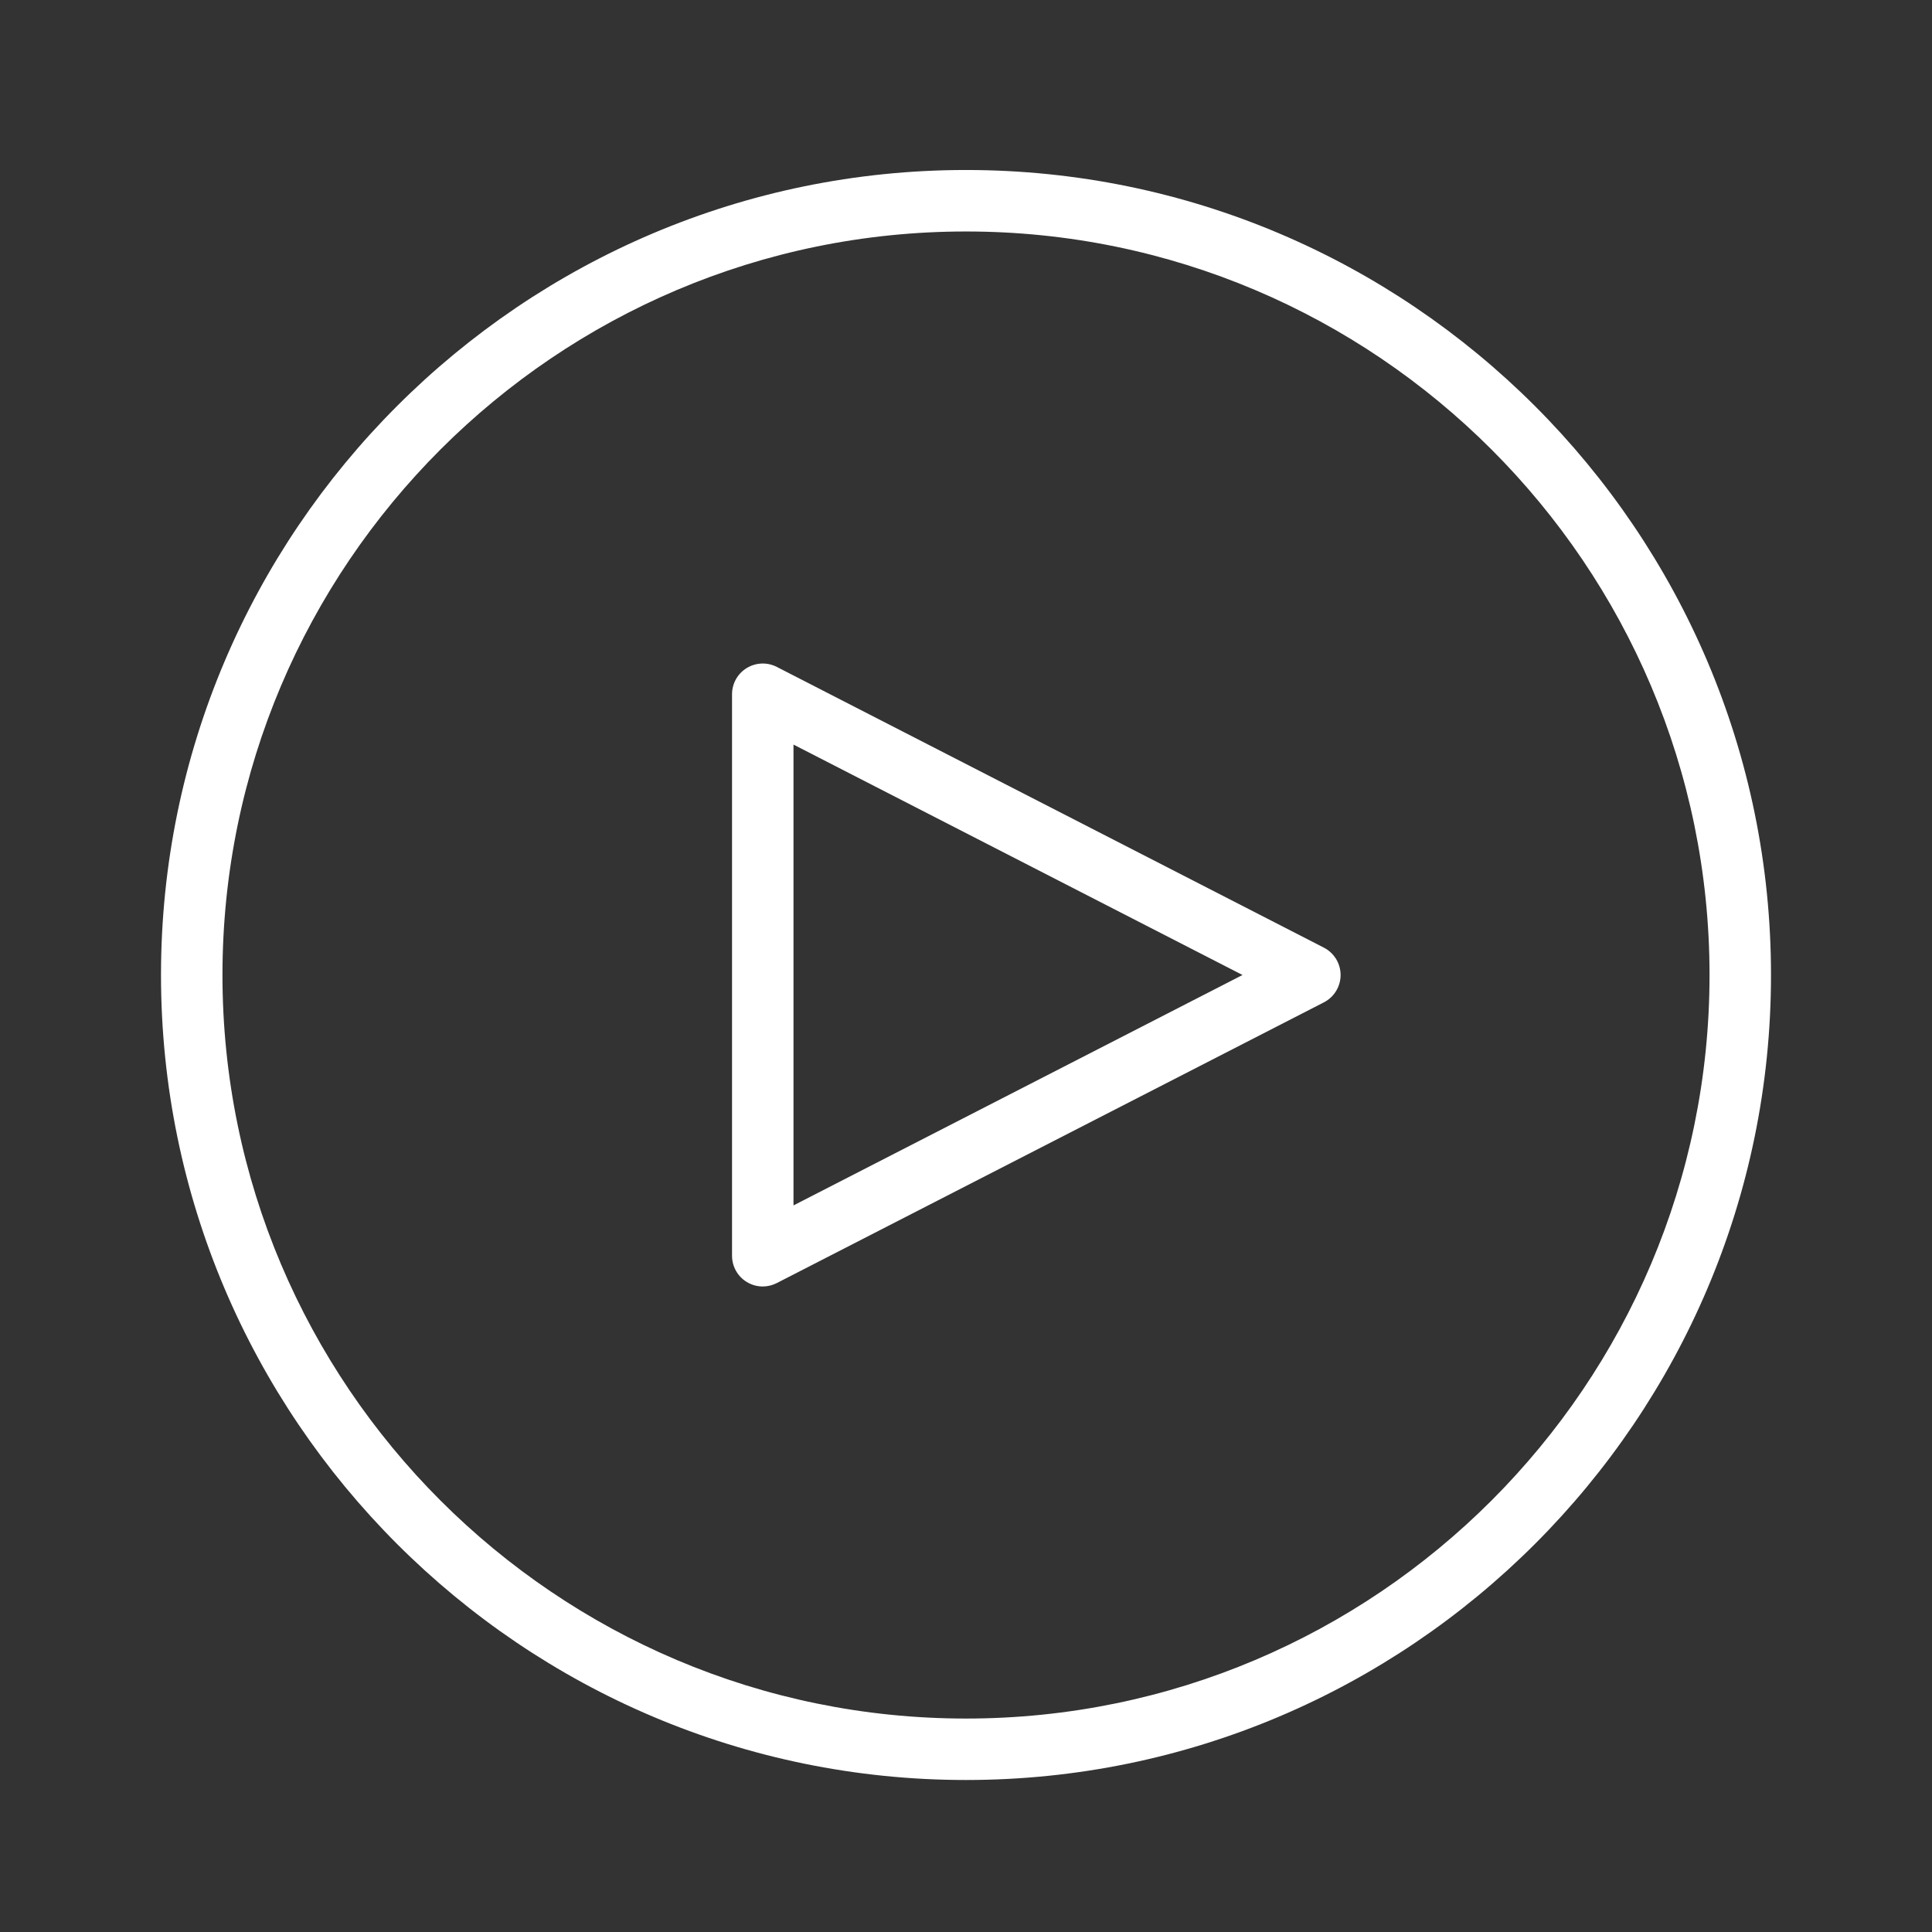 <?xml version="1.0" encoding="utf-8"?>
<!-- Generator: Adobe Illustrator 19.1.0, SVG Export Plug-In . SVG Version: 6.00 Build 0)  -->
<svg version="1.1" id="Layer_1" xmlns="http://www.w3.org/2000/svg" xmlns:xlink="http://www.w3.org/1999/xlink" x="0px" y="0px"
	 viewBox="0 0 108 108" enable-background="new 0 0 108 108" xml:space="preserve">
<rect x="0" y="0" width="108" height="108" fill="#333333" stroke="none"/>
<g>
	<g>
		<path fill="#FFFFFF" d="M54,99.503c-24.813,0-45-20.186-45-45s20.187-45,45-45s45,20.186,45,45
			S78.814,99.503,54,99.503z M54,12.94c-22.919,0-41.564,18.645-41.564,41.564
			c0,22.919,18.645,41.564,41.564,41.564s41.564-18.646,41.564-41.564
			S76.919,12.94,54,12.94z"/>
	</g>
	<g>
		<path fill="#FFFFFF" d="M42.639,71.915c-0.311,0-0.621-0.084-0.895-0.252
			c-0.512-0.311-0.823-0.868-0.823-1.466V38.81c0-0.599,0.311-1.155,0.823-1.467
			c0.511-0.311,1.146-0.336,1.68-0.062l30.582,15.693
			c0.573,0.295,0.934,0.885,0.934,1.529c0,0.644-0.36,1.234-0.934,1.529
			L43.424,71.724C43.177,71.851,42.907,71.915,42.639,71.915z M44.357,41.623v25.76
			l25.1-12.88L44.357,41.623z"/>
	</g>
</g>
</svg>
